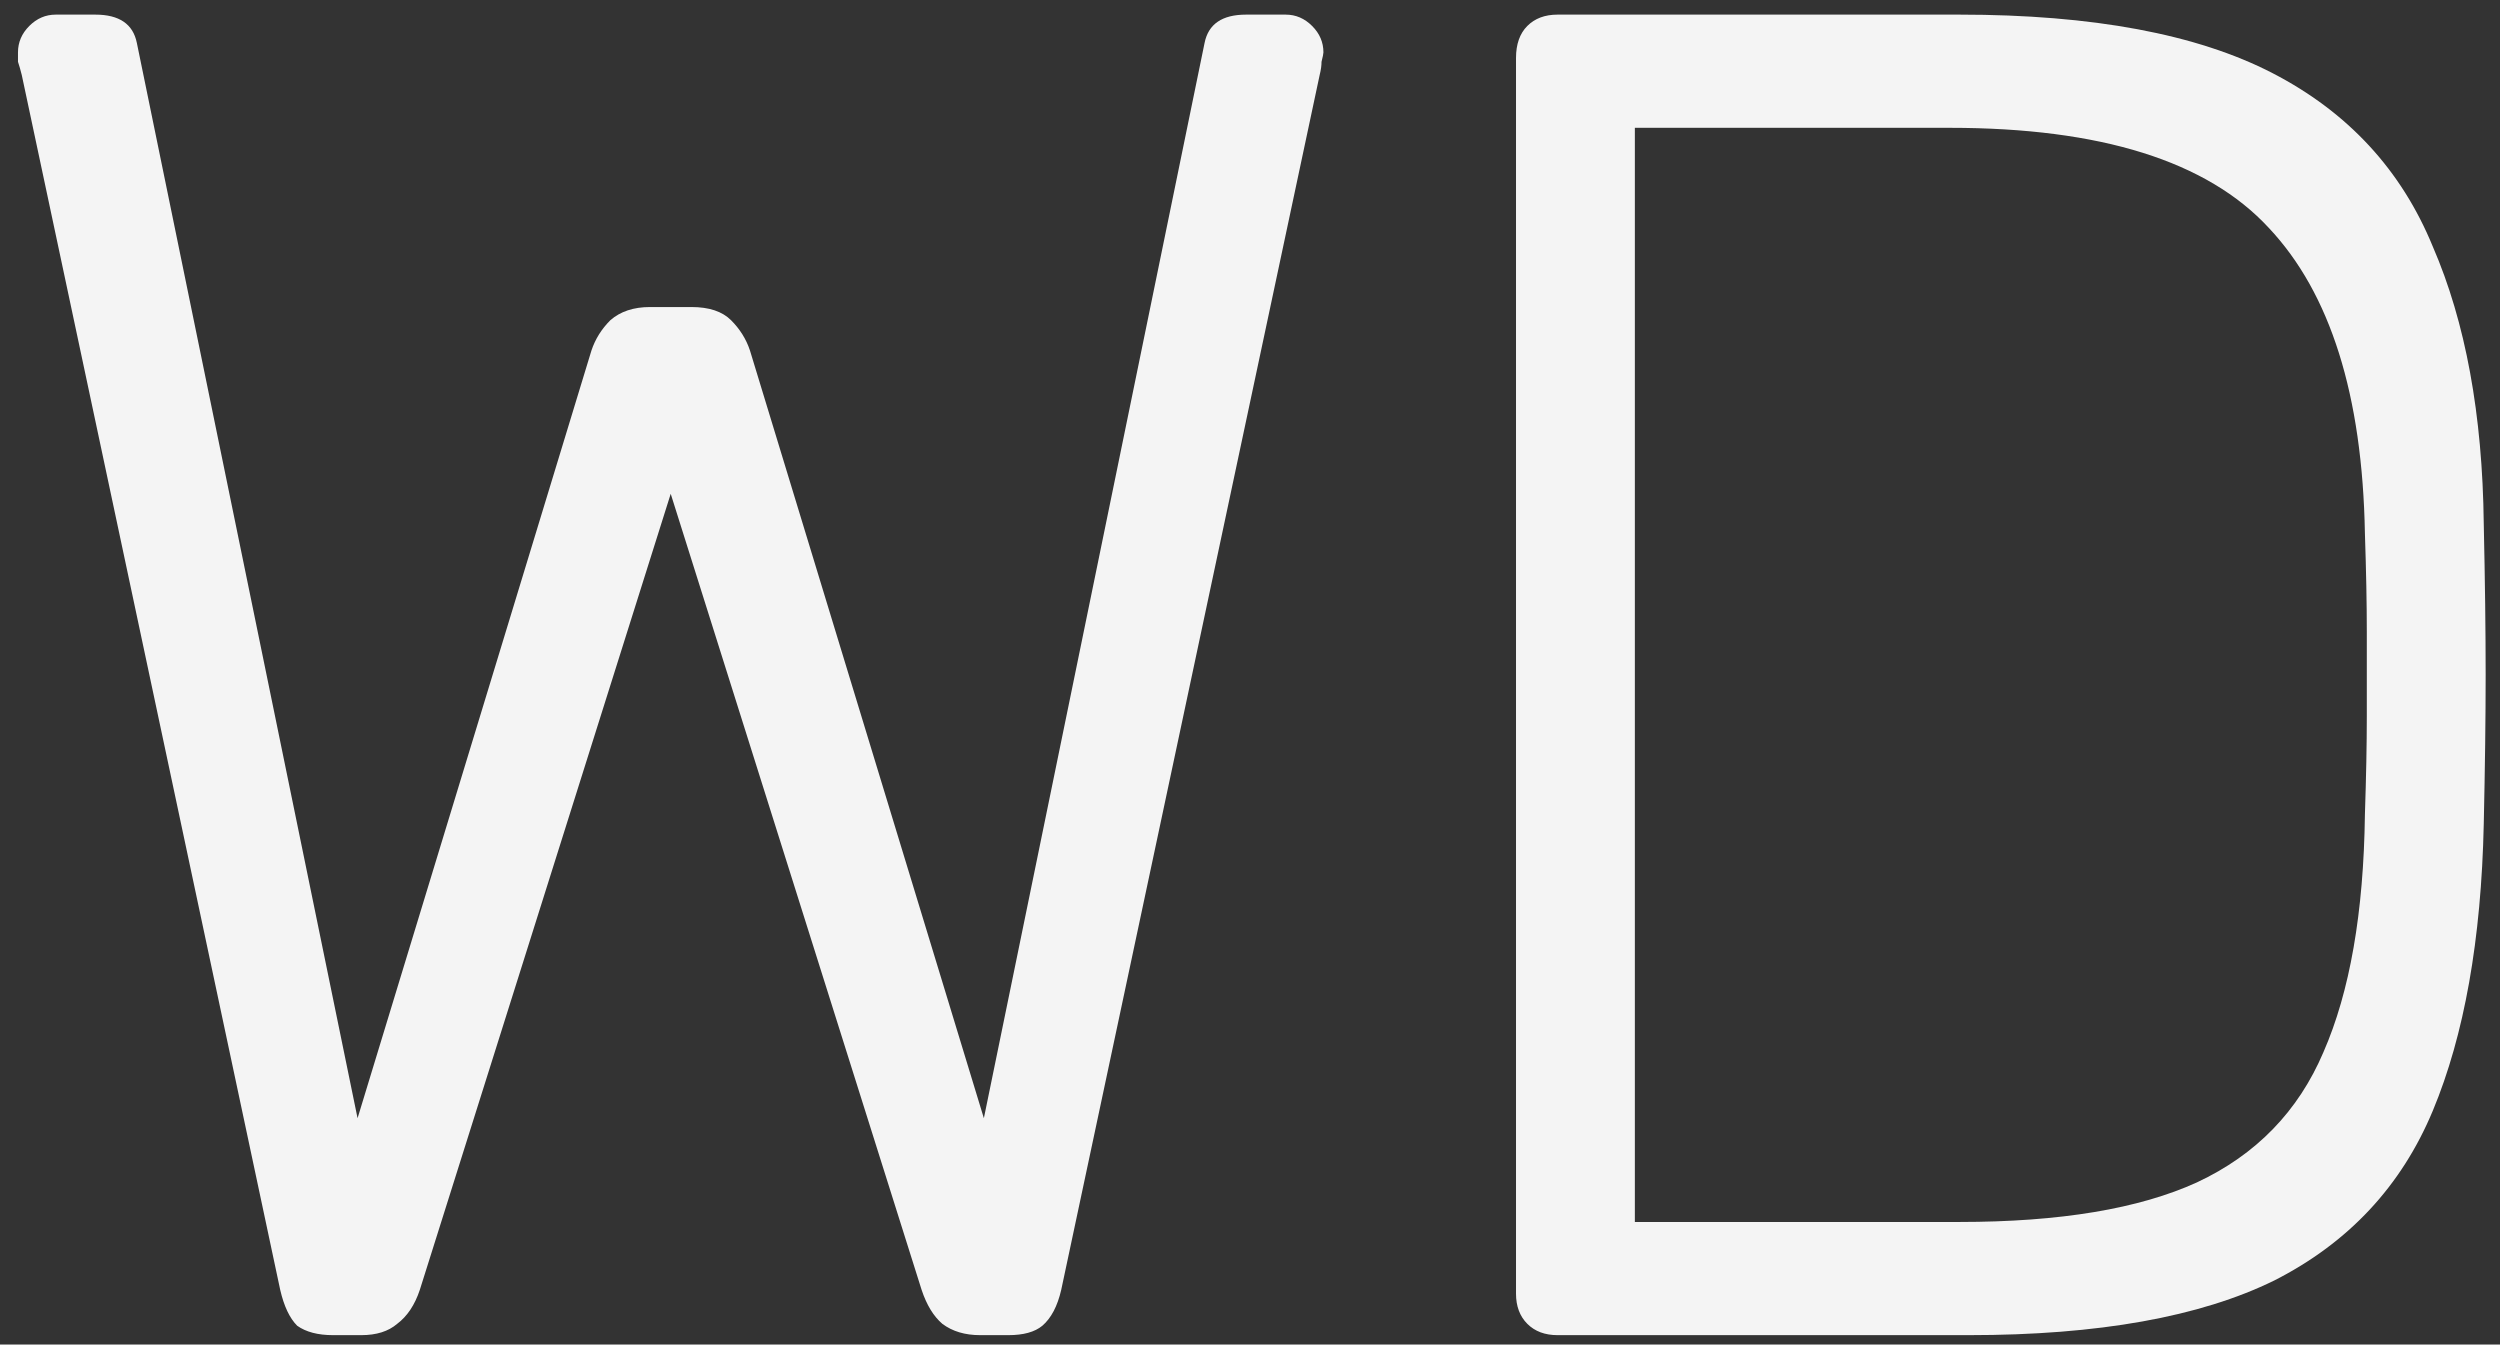 <svg width="119" height="64" viewBox="0 0 119 64" fill="none" xmlns="http://www.w3.org/2000/svg">
<rect x="0" y="0" width="119" height="64" fill="#333333" stroke="none"/>
<path d="M15.852 63.553C15.134 63.553 14.565 63.404 14.146 63.105C13.787 62.745 13.518 62.177 13.338 61.398L1.036 3.57C0.976 3.33 0.916 3.121 0.856 2.941C0.856 2.702 0.856 2.552 0.856 2.492C0.856 2.013 1.036 1.594 1.395 1.235C1.754 0.876 2.173 0.696 2.652 0.696H4.538C5.675 0.696 6.334 1.145 6.514 2.043L17.02 53.227L28.154 16.68C28.334 16.141 28.633 15.662 29.052 15.243C29.531 14.824 30.16 14.615 30.938 14.615H32.914C33.752 14.615 34.38 14.824 34.799 15.243C35.218 15.662 35.518 16.141 35.697 16.68L46.832 53.227L57.338 2.043C57.518 1.145 58.176 0.696 59.314 0.696H61.199C61.678 0.696 62.097 0.876 62.456 1.235C62.816 1.594 62.995 2.013 62.995 2.492C62.995 2.552 62.965 2.702 62.905 2.941C62.905 3.121 62.876 3.33 62.816 3.57L50.514 61.398C50.334 62.177 50.035 62.745 49.616 63.105C49.256 63.404 48.718 63.553 47.999 63.553H46.652C45.934 63.553 45.335 63.374 44.856 63.015C44.437 62.656 44.108 62.117 43.869 61.398L31.926 23.505L19.983 61.398C19.744 62.117 19.384 62.656 18.905 63.015C18.486 63.374 17.918 63.553 17.199 63.553H15.852Z" fill="#F4F4F4"/>
<path d="M74.138 63.553C73.539 63.553 73.06 63.374 72.701 63.015C72.342 62.656 72.162 62.177 72.162 61.578V2.762C72.162 2.103 72.342 1.594 72.701 1.235C73.06 0.876 73.539 0.696 74.138 0.696H93.264C99.61 0.696 104.578 1.624 108.17 3.48C111.762 5.336 114.306 8.089 115.803 11.741C117.359 15.333 118.168 19.733 118.227 24.941C118.287 27.635 118.317 30.03 118.317 32.125C118.317 34.16 118.287 36.525 118.227 39.219C118.108 44.726 117.3 49.276 115.803 52.868C114.306 56.46 111.792 59.153 108.26 60.949C104.728 62.685 99.879 63.553 93.713 63.553H74.138ZM77.819 58.166H93.264C98.053 58.166 101.825 57.537 104.578 56.28C107.392 54.963 109.397 52.898 110.595 50.084C111.852 47.211 112.51 43.439 112.57 38.77C112.63 36.974 112.66 35.417 112.66 34.1C112.66 32.724 112.66 31.377 112.66 30.06C112.66 28.742 112.63 27.186 112.57 25.39C112.451 18.805 110.924 13.956 107.991 10.843C105.057 7.67 99.999 6.084 92.815 6.084H77.819V58.166Z" fill="#F4F4F4"/>
</svg>
